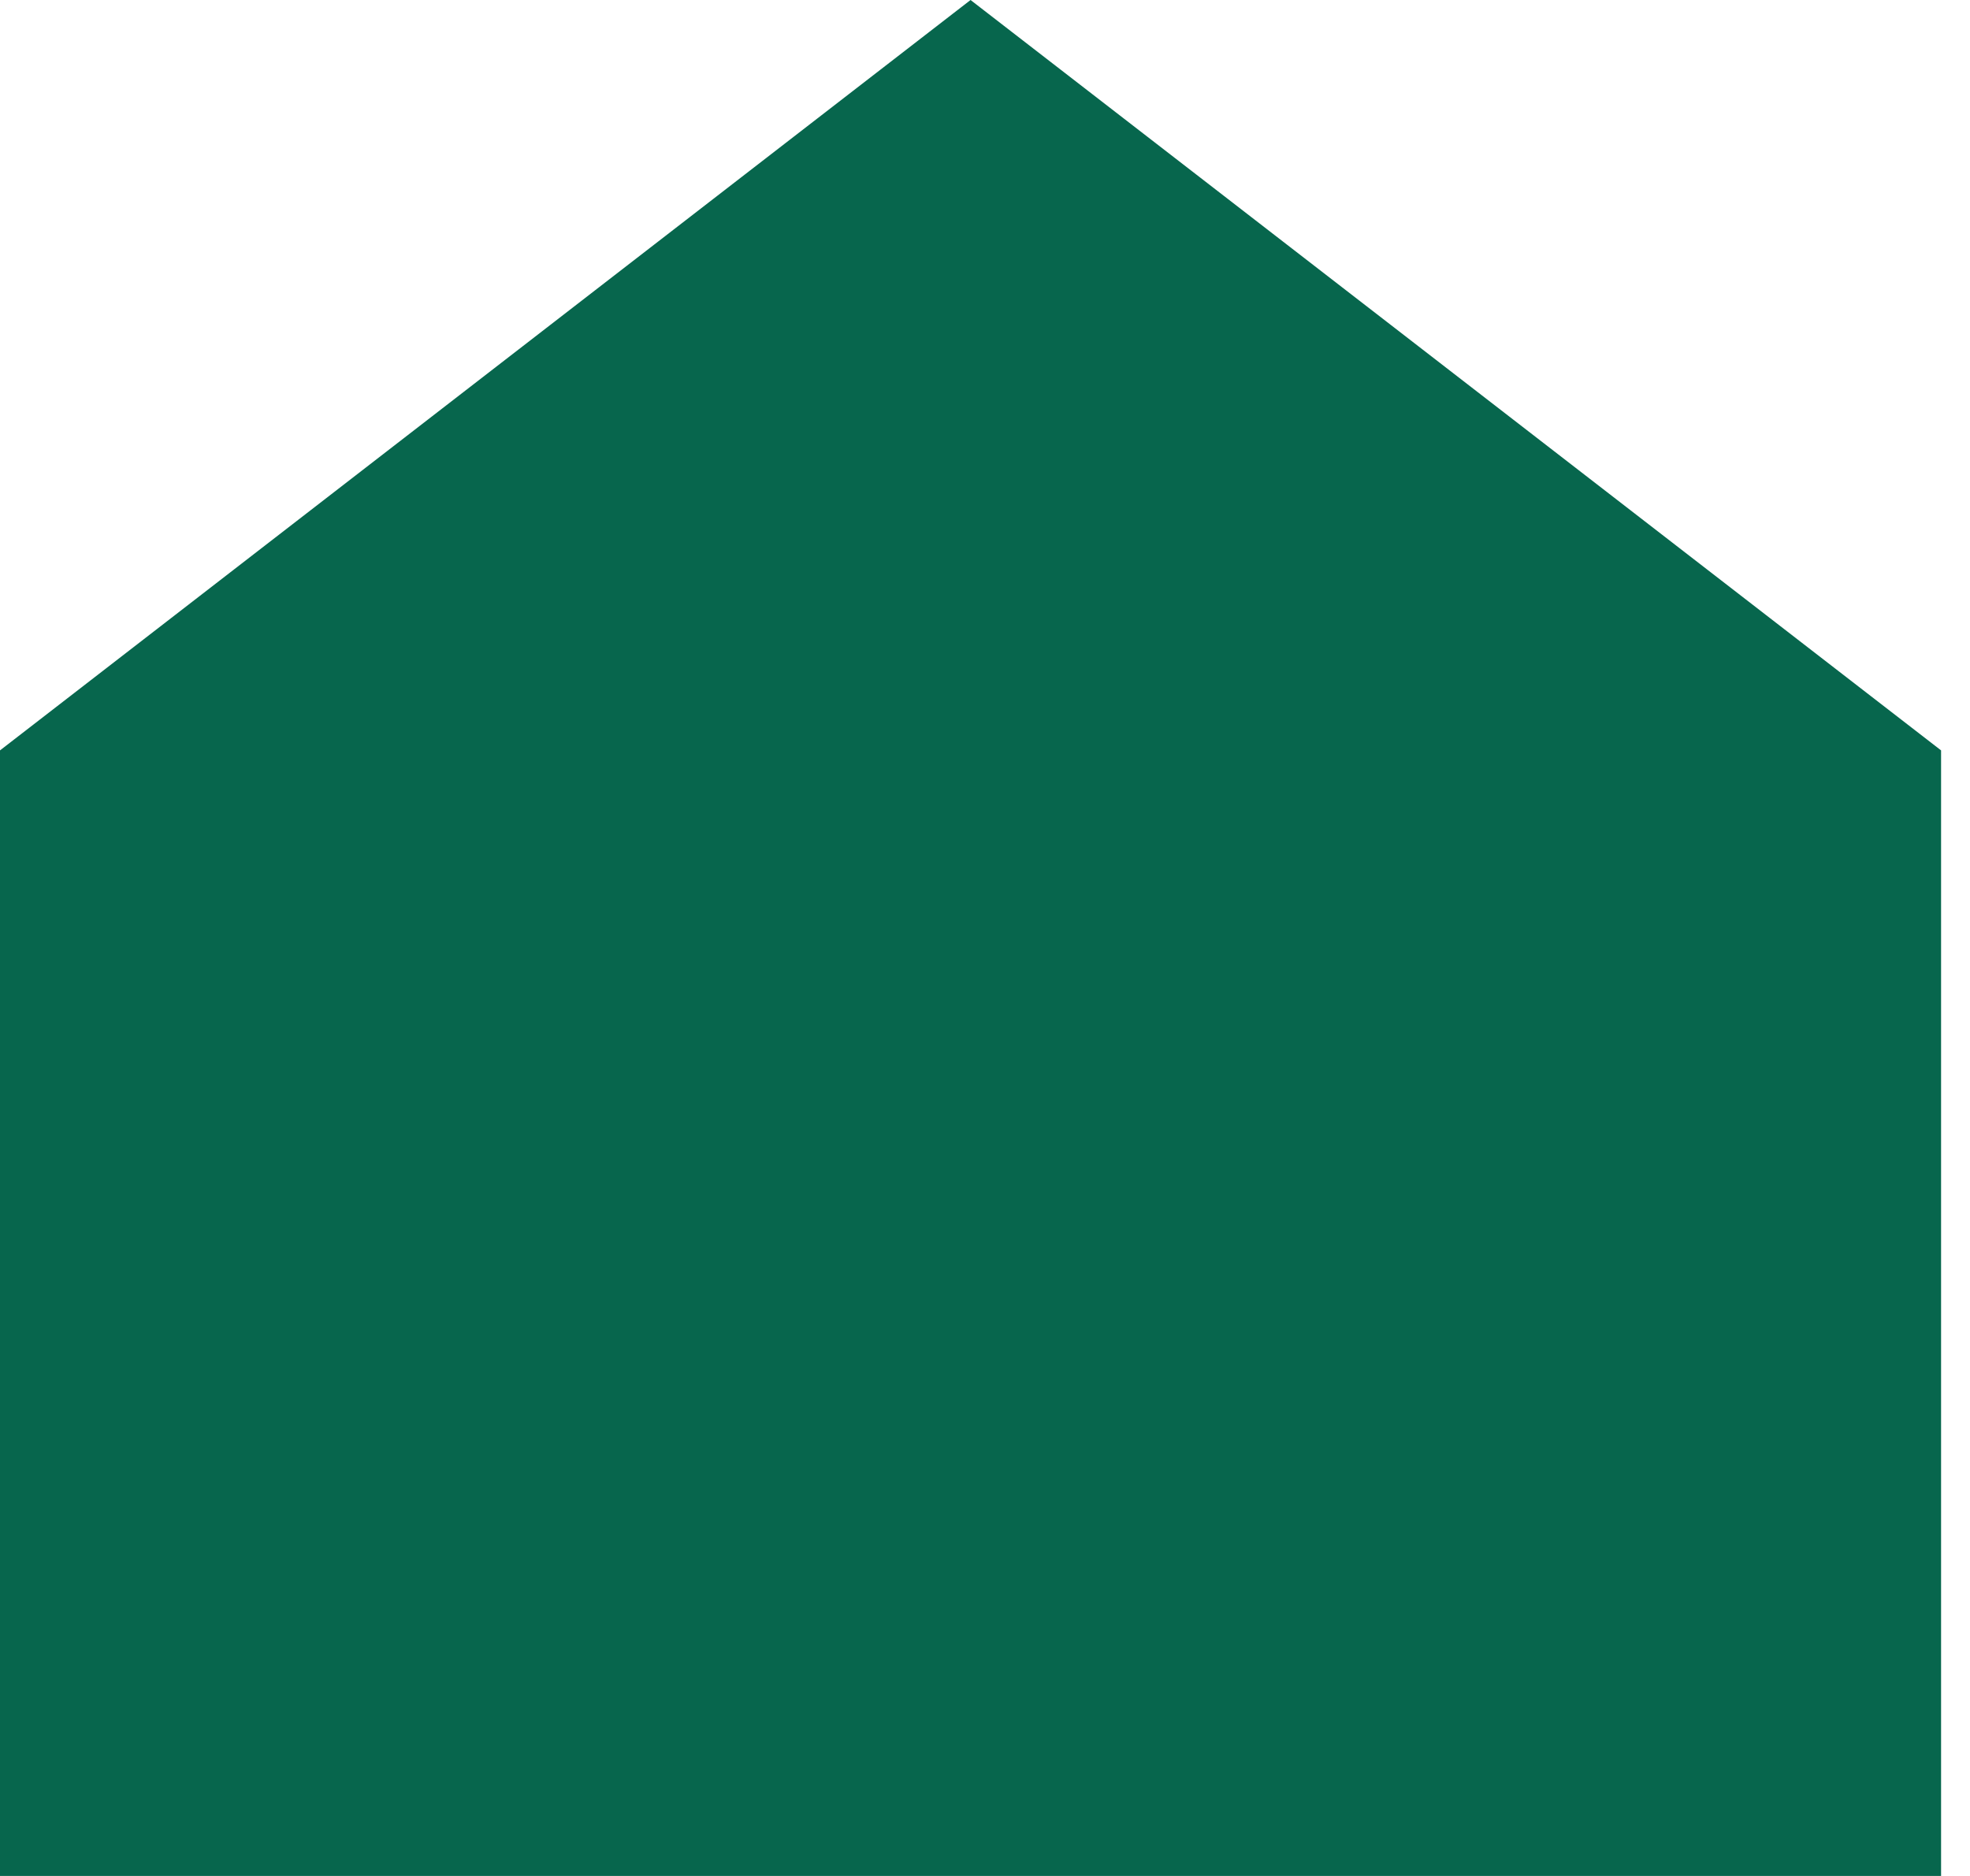 <svg preserveAspectRatio="none" width="100%" height="100%" overflow="visible" style="display: block;" viewBox="0 0 63 60" fill="none" xmlns="http://www.w3.org/2000/svg">
<path id="Vector" d="M62.075 24L31.038 0L0 24V60H62.075V24Z" fill="#07664D"/>
</svg>
